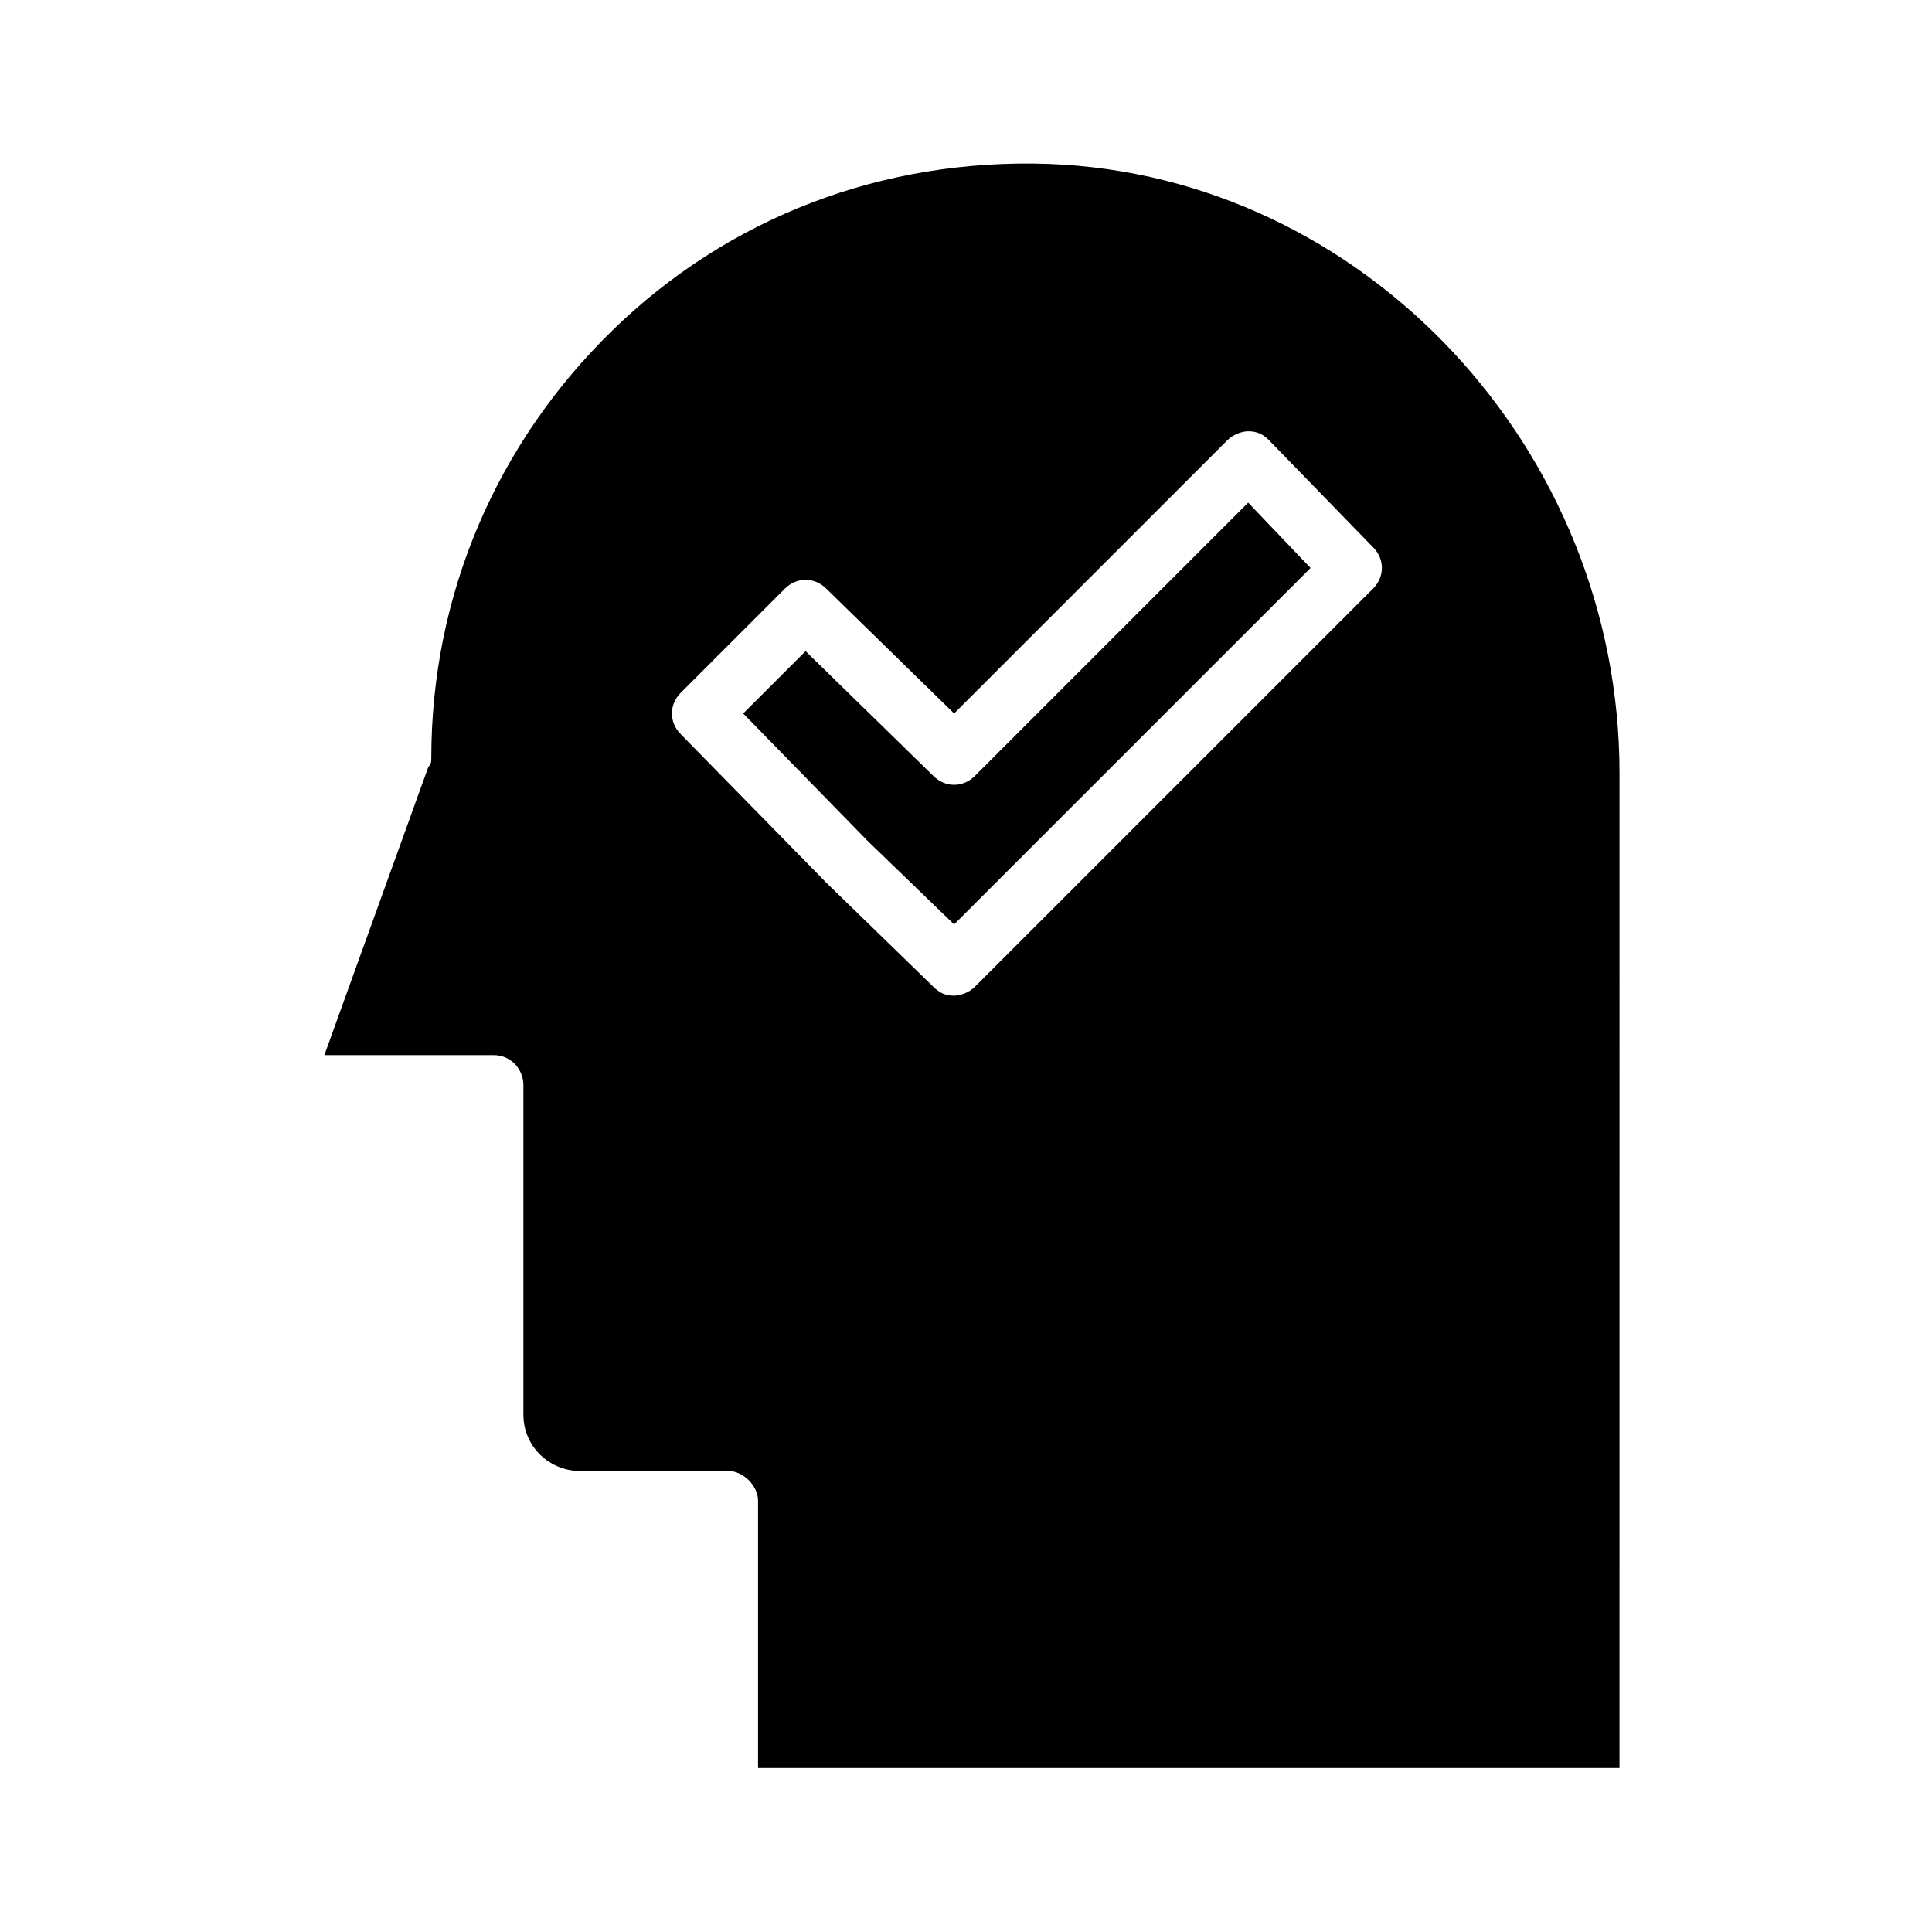<?xml version="1.0" encoding="UTF-8"?>
<!-- Uploaded to: SVG Repo, www.svgrepo.com, Generator: SVG Repo Mixer Tools -->
<svg fill="#000000" width="800px" height="800px" version="1.1" viewBox="144 144 512 512" xmlns="http://www.w3.org/2000/svg">
 <g>
  <path d="m422.04 187.45c-44.082-1.574-85.016 14.172-115.72 44.086-30.699 29.91-48.02 70.059-48.02 113.36 0 0.789 0 1.574-0.789 2.363l-27.551 76.355h44.871c4.723 0 7.871 3.938 7.871 7.871v87.379c0 8.66 7.086 14.957 14.957 14.957h39.359c3.938 0 7.871 3.938 7.871 7.871v70.848h228.29l0.004-263.71c0-85.809-67.699-158.23-151.14-161.38zm85.805 112.57-105.48 105.48c-1.574 1.574-3.938 2.363-5.512 2.363-2.363 0-3.938-0.789-5.512-2.363l-28.34-27.551-38.574-39.359c-3.148-3.148-3.148-7.871 0-11.02l27.551-27.551c3.148-3.148 7.871-3.148 11.02 0l33.852 33.062 72.422-72.422c1.574-1.574 3.938-2.363 5.512-2.363 2.363 0 3.938 0.789 5.512 2.363l27.551 28.34c3.152 3.144 3.152 7.867 0.004 11.016z"/>
  <path d="m402.36 349.62c-3.148 3.148-7.871 3.148-11.02 0l-33.852-33.062-16.531 16.531 33.062 33.852 22.828 22.043 94.465-94.465-16.531-17.32z"/>
 </g>
</svg>